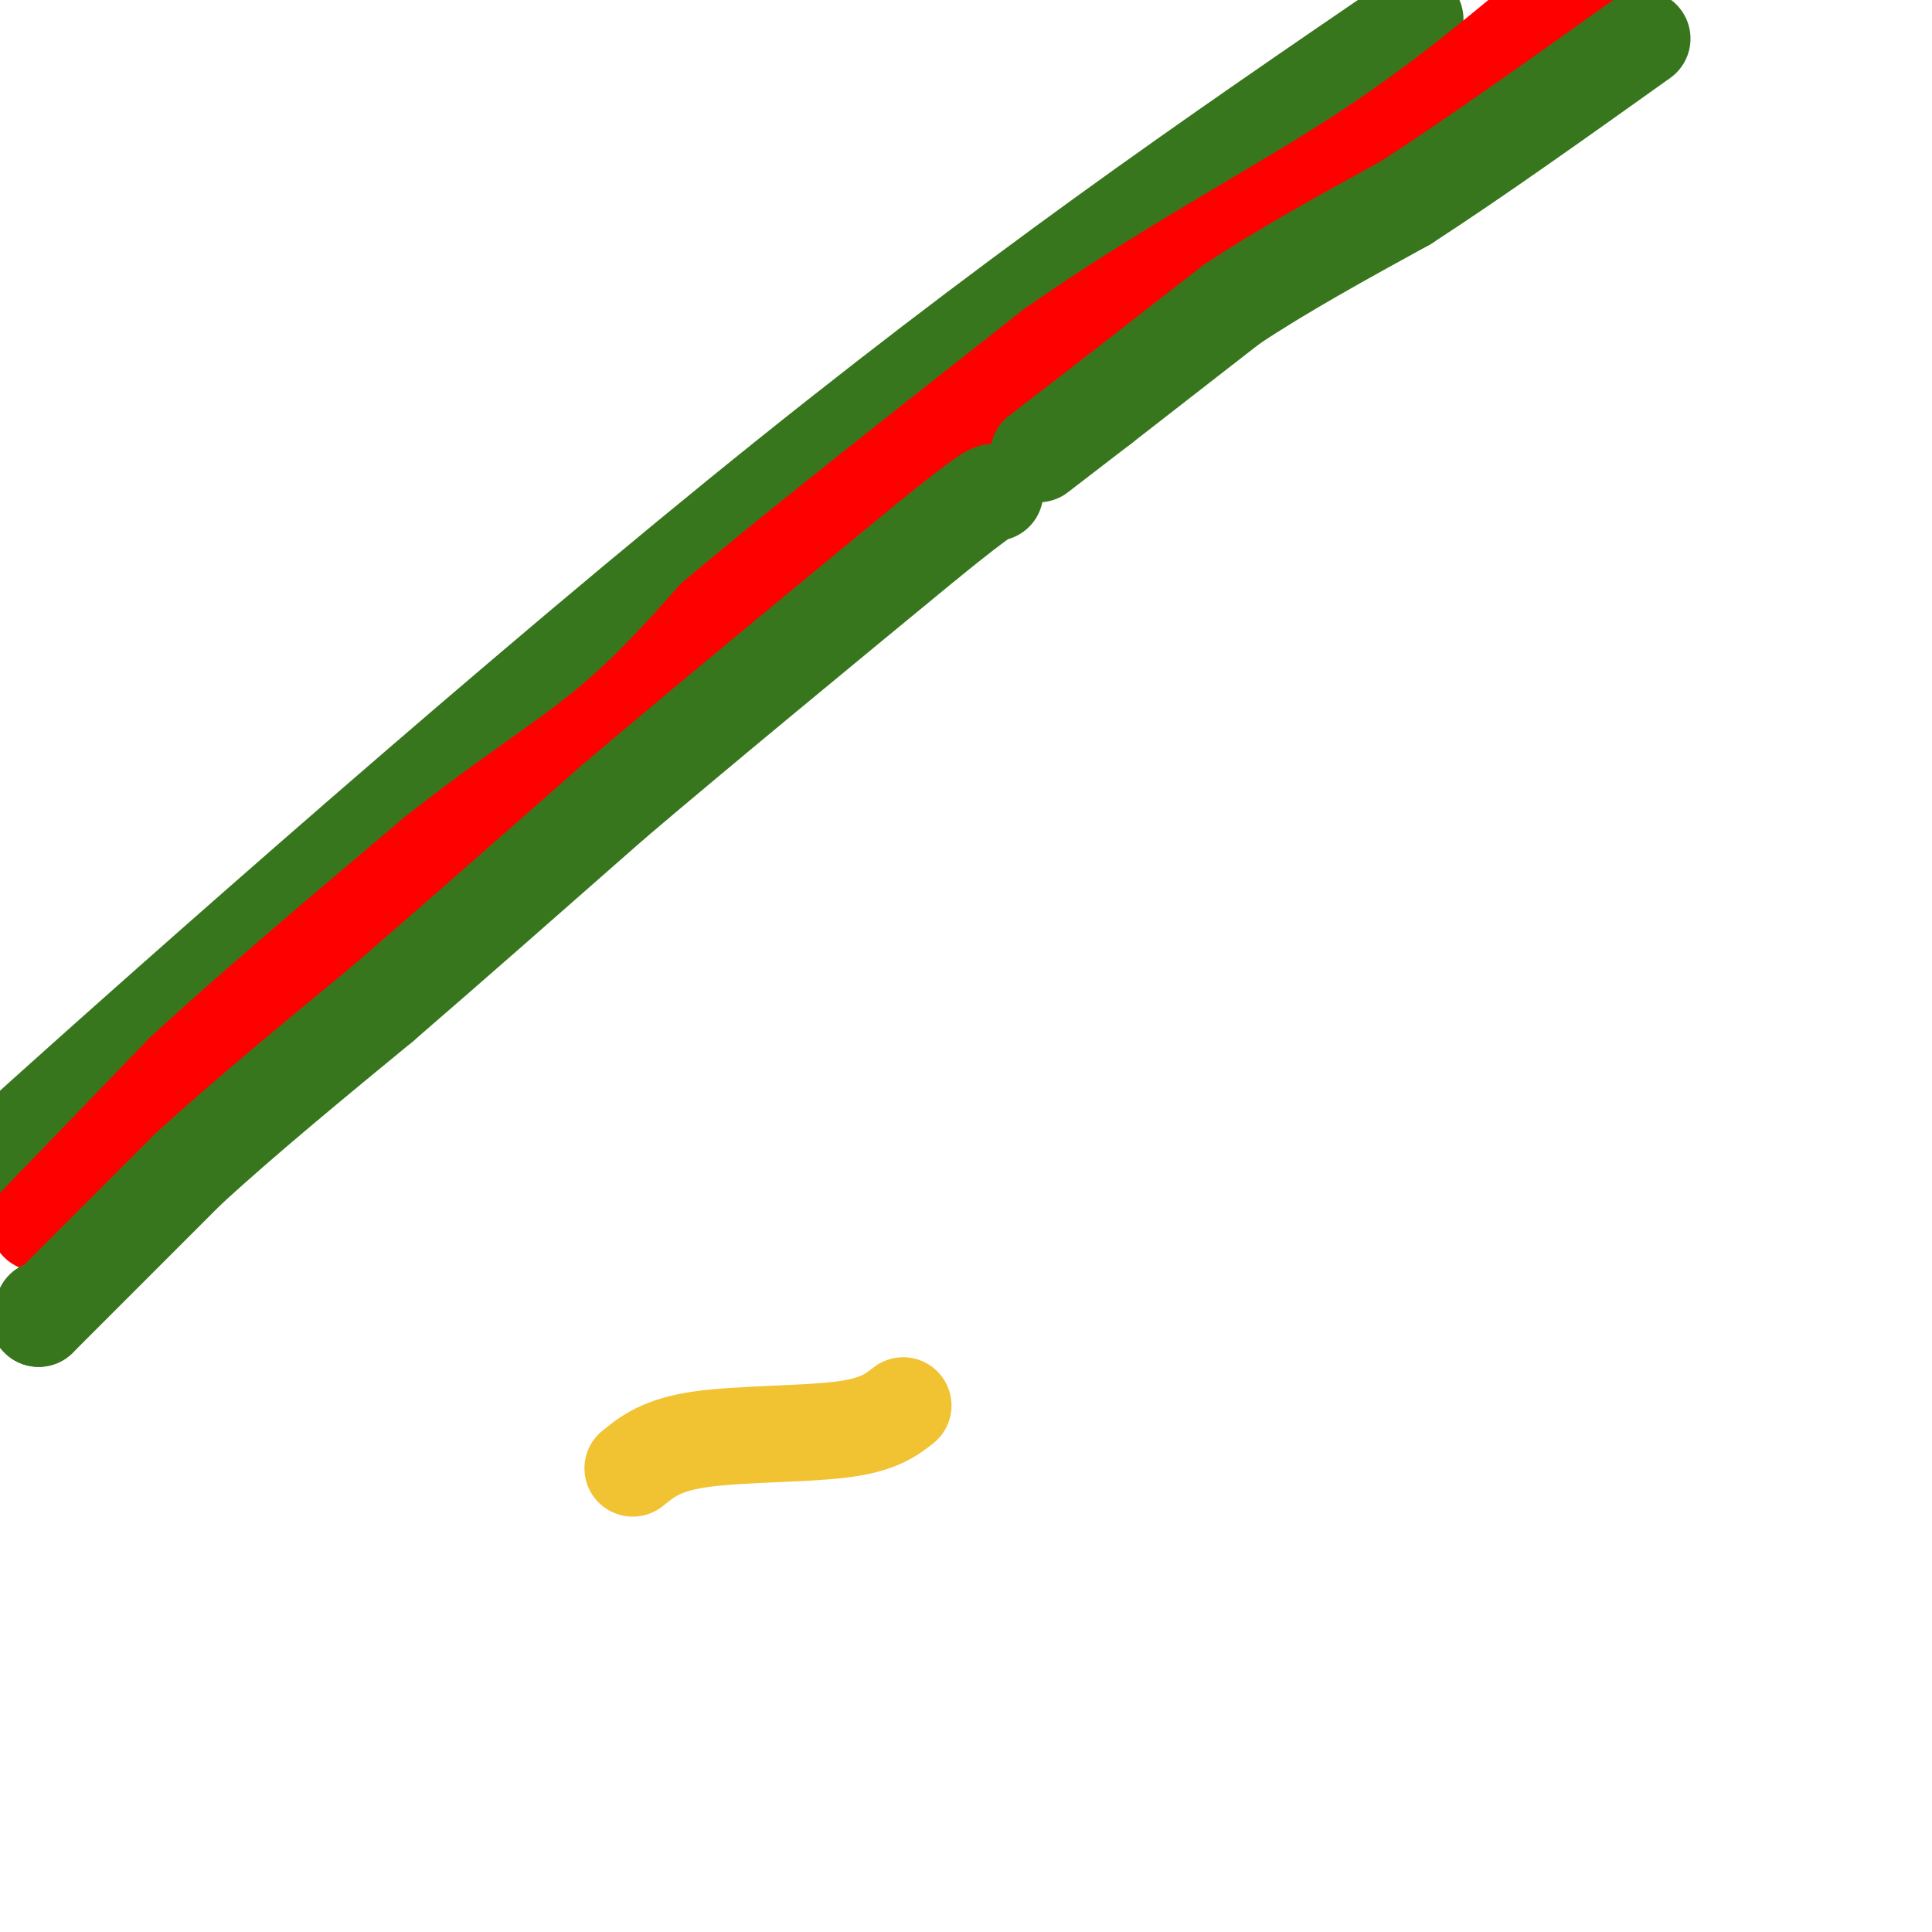 <svg viewBox='0 0 400 400' version='1.1' xmlns='http://www.w3.org/2000/svg' xmlns:xlink='http://www.w3.org/1999/xlink'><g fill='none' stroke='#38761d' stroke-width='20' stroke-linecap='round' stroke-linejoin='round'><path d='M0,242c-15.489,12.711 -30.978,25.422 -3,0c27.978,-25.422 99.422,-88.978 156,-135c56.578,-46.022 98.289,-74.511 140,-103'/></g>
<g fill='none' stroke='#ff0000' stroke-width='20' stroke-linecap='round' stroke-linejoin='round'><path d='M20,244c0.000,0.000 -2.000,0.000 -2,0'/><path d='M12,249c-3.167,3.250 -6.333,6.500 -2,2c4.333,-4.500 16.167,-16.750 28,-29'/><path d='M38,222c13.333,-12.333 32.667,-28.667 52,-45'/><path d='M90,177c14.844,-11.756 25.956,-18.644 35,-26c9.044,-7.356 16.022,-15.178 23,-23'/><path d='M148,128c15.500,-13.167 42.750,-34.583 70,-56'/><path d='M218,72c22.667,-15.822 44.333,-27.378 61,-38c16.667,-10.622 28.333,-20.311 40,-30'/><path d='M319,4c7.333,-5.333 5.667,-3.667 4,-2'/></g>
<g fill='none' stroke='#38761d' stroke-width='20' stroke-linecap='round' stroke-linejoin='round'><path d='M9,271c0.000,0.000 -1.000,2.000 -1,2'/><path d='M8,273c0.000,0.000 31.000,-31.000 31,-31'/><path d='M39,242c11.833,-10.833 25.917,-22.417 40,-34'/><path d='M79,208c14.667,-12.667 31.333,-27.333 48,-42'/><path d='M127,166c18.833,-16.000 41.917,-35.000 65,-54'/><path d='M192,112c13.167,-10.667 13.583,-10.333 14,-10'/><path d='M215,94c0.000,0.000 13.000,-10.000 13,-10'/><path d='M228,84c6.667,-5.167 16.833,-13.083 27,-21'/><path d='M255,63c10.500,-7.000 23.250,-14.000 36,-21'/><path d='M291,42c14.167,-9.167 31.583,-21.583 49,-34'/></g>
<g fill='none' stroke='#f1c232' stroke-width='20' stroke-linecap='round' stroke-linejoin='round'><path d='M131,304c2.978,-2.422 5.956,-4.844 14,-6c8.044,-1.156 21.156,-1.044 29,-2c7.844,-0.956 10.422,-2.978 13,-5'/></g>
</svg>